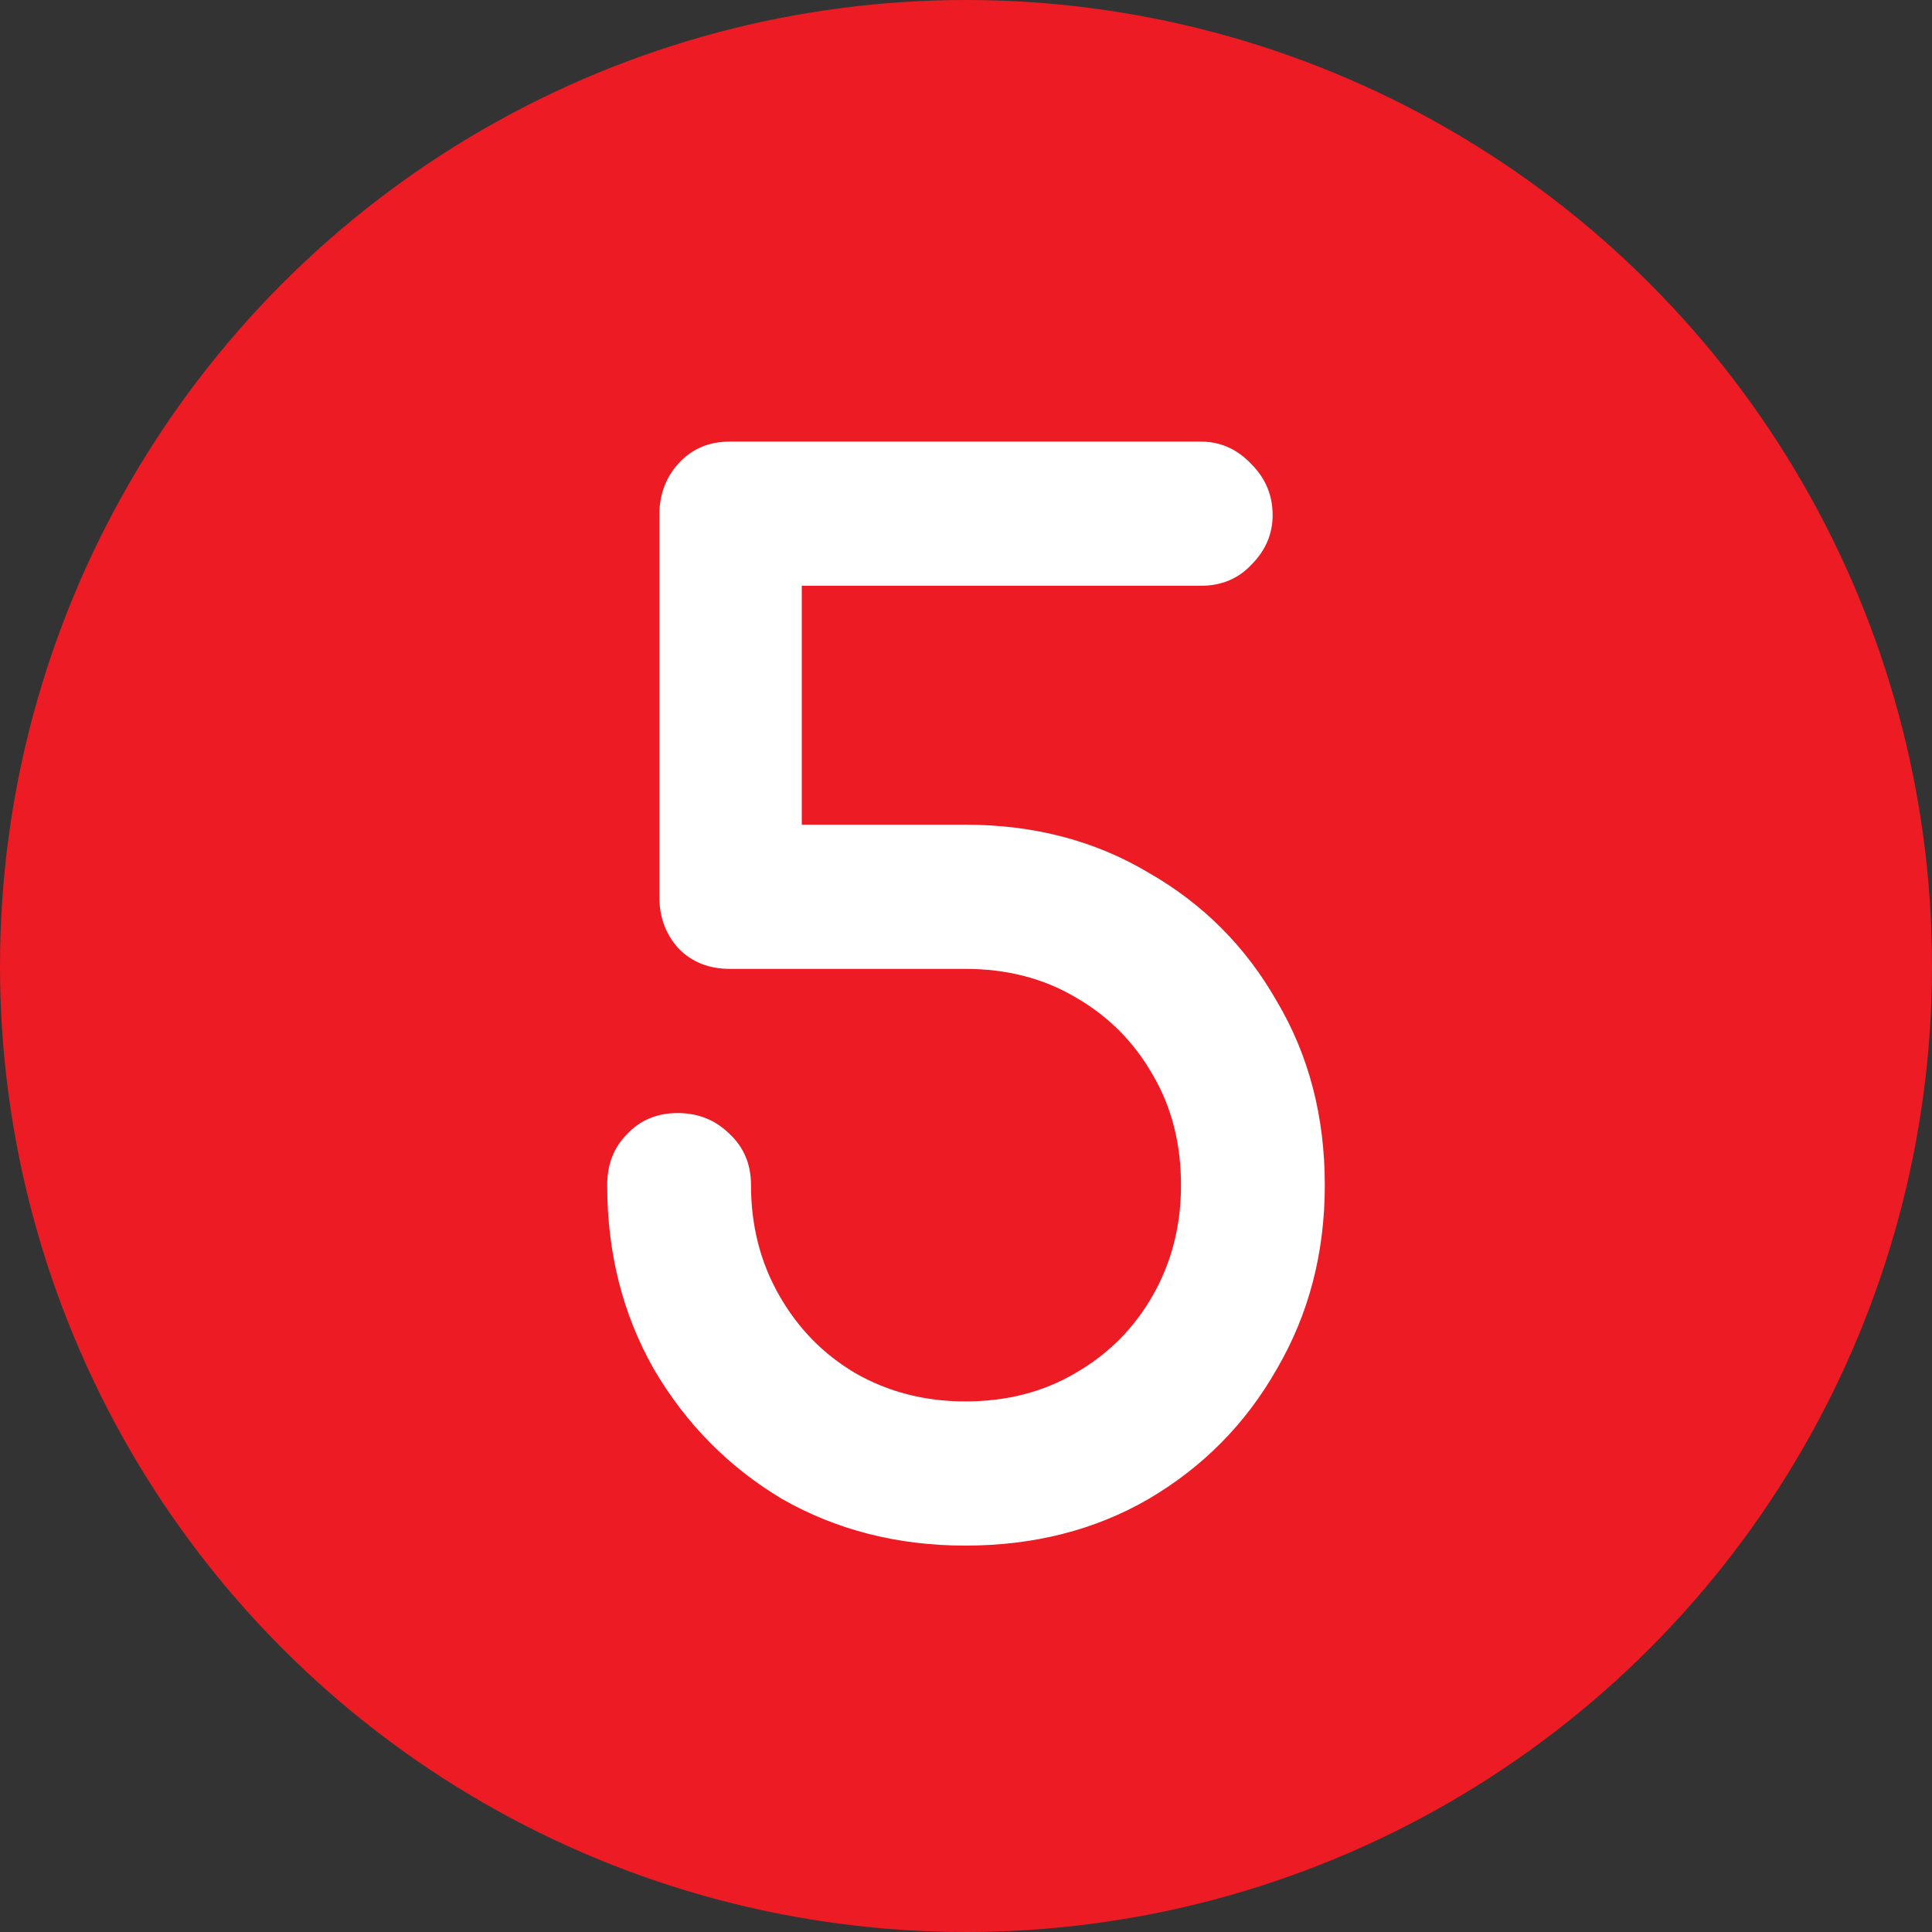 <?xml version="1.0" encoding="UTF-8"?> <svg xmlns="http://www.w3.org/2000/svg" width="35" height="35" viewBox="0 0 35 35" fill="none"><rect x="0" y="0" width="35" height="35" fill="#333333" stroke="none"/><circle cx="17.5" cy="17.5" r="17.5" fill="#ED1B24"></circle><path d="M17.487 28C16.261 28 15.155 27.718 14.167 27.155C13.197 26.575 12.422 25.789 11.843 24.799C11.281 23.809 11 22.699 11 21.47C11 21.094 11.119 20.787 11.358 20.548C11.596 20.292 11.902 20.164 12.277 20.164C12.652 20.164 12.967 20.292 13.222 20.548C13.477 20.787 13.605 21.094 13.605 21.47C13.605 22.204 13.775 22.87 14.116 23.467C14.457 24.065 14.916 24.534 15.495 24.876C16.091 25.217 16.755 25.388 17.487 25.388C18.236 25.388 18.901 25.217 19.479 24.876C20.075 24.534 20.544 24.065 20.884 23.467C21.225 22.87 21.395 22.204 21.395 21.47C21.395 20.719 21.225 20.053 20.884 19.473C20.544 18.875 20.075 18.405 19.479 18.064C18.901 17.723 18.236 17.552 17.487 17.552H13.222C12.847 17.552 12.541 17.432 12.303 17.193C12.064 16.937 11.945 16.621 11.945 16.246V9.332C11.945 8.956 12.064 8.64 12.303 8.384C12.541 8.128 12.847 8 13.222 8H21.753C22.11 8 22.416 8.137 22.672 8.41C22.927 8.666 23.055 8.973 23.055 9.332C23.055 9.673 22.927 9.972 22.672 10.228C22.433 10.484 22.127 10.612 21.753 10.612H14.525V14.94H17.487C18.73 14.94 19.837 15.23 20.808 15.81C21.795 16.374 22.57 17.151 23.132 18.141C23.71 19.114 24 20.224 24 21.47C24 22.699 23.71 23.809 23.132 24.799C22.57 25.789 21.795 26.575 20.808 27.155C19.837 27.718 18.73 28 17.487 28Z" fill="white"></path></svg> 
